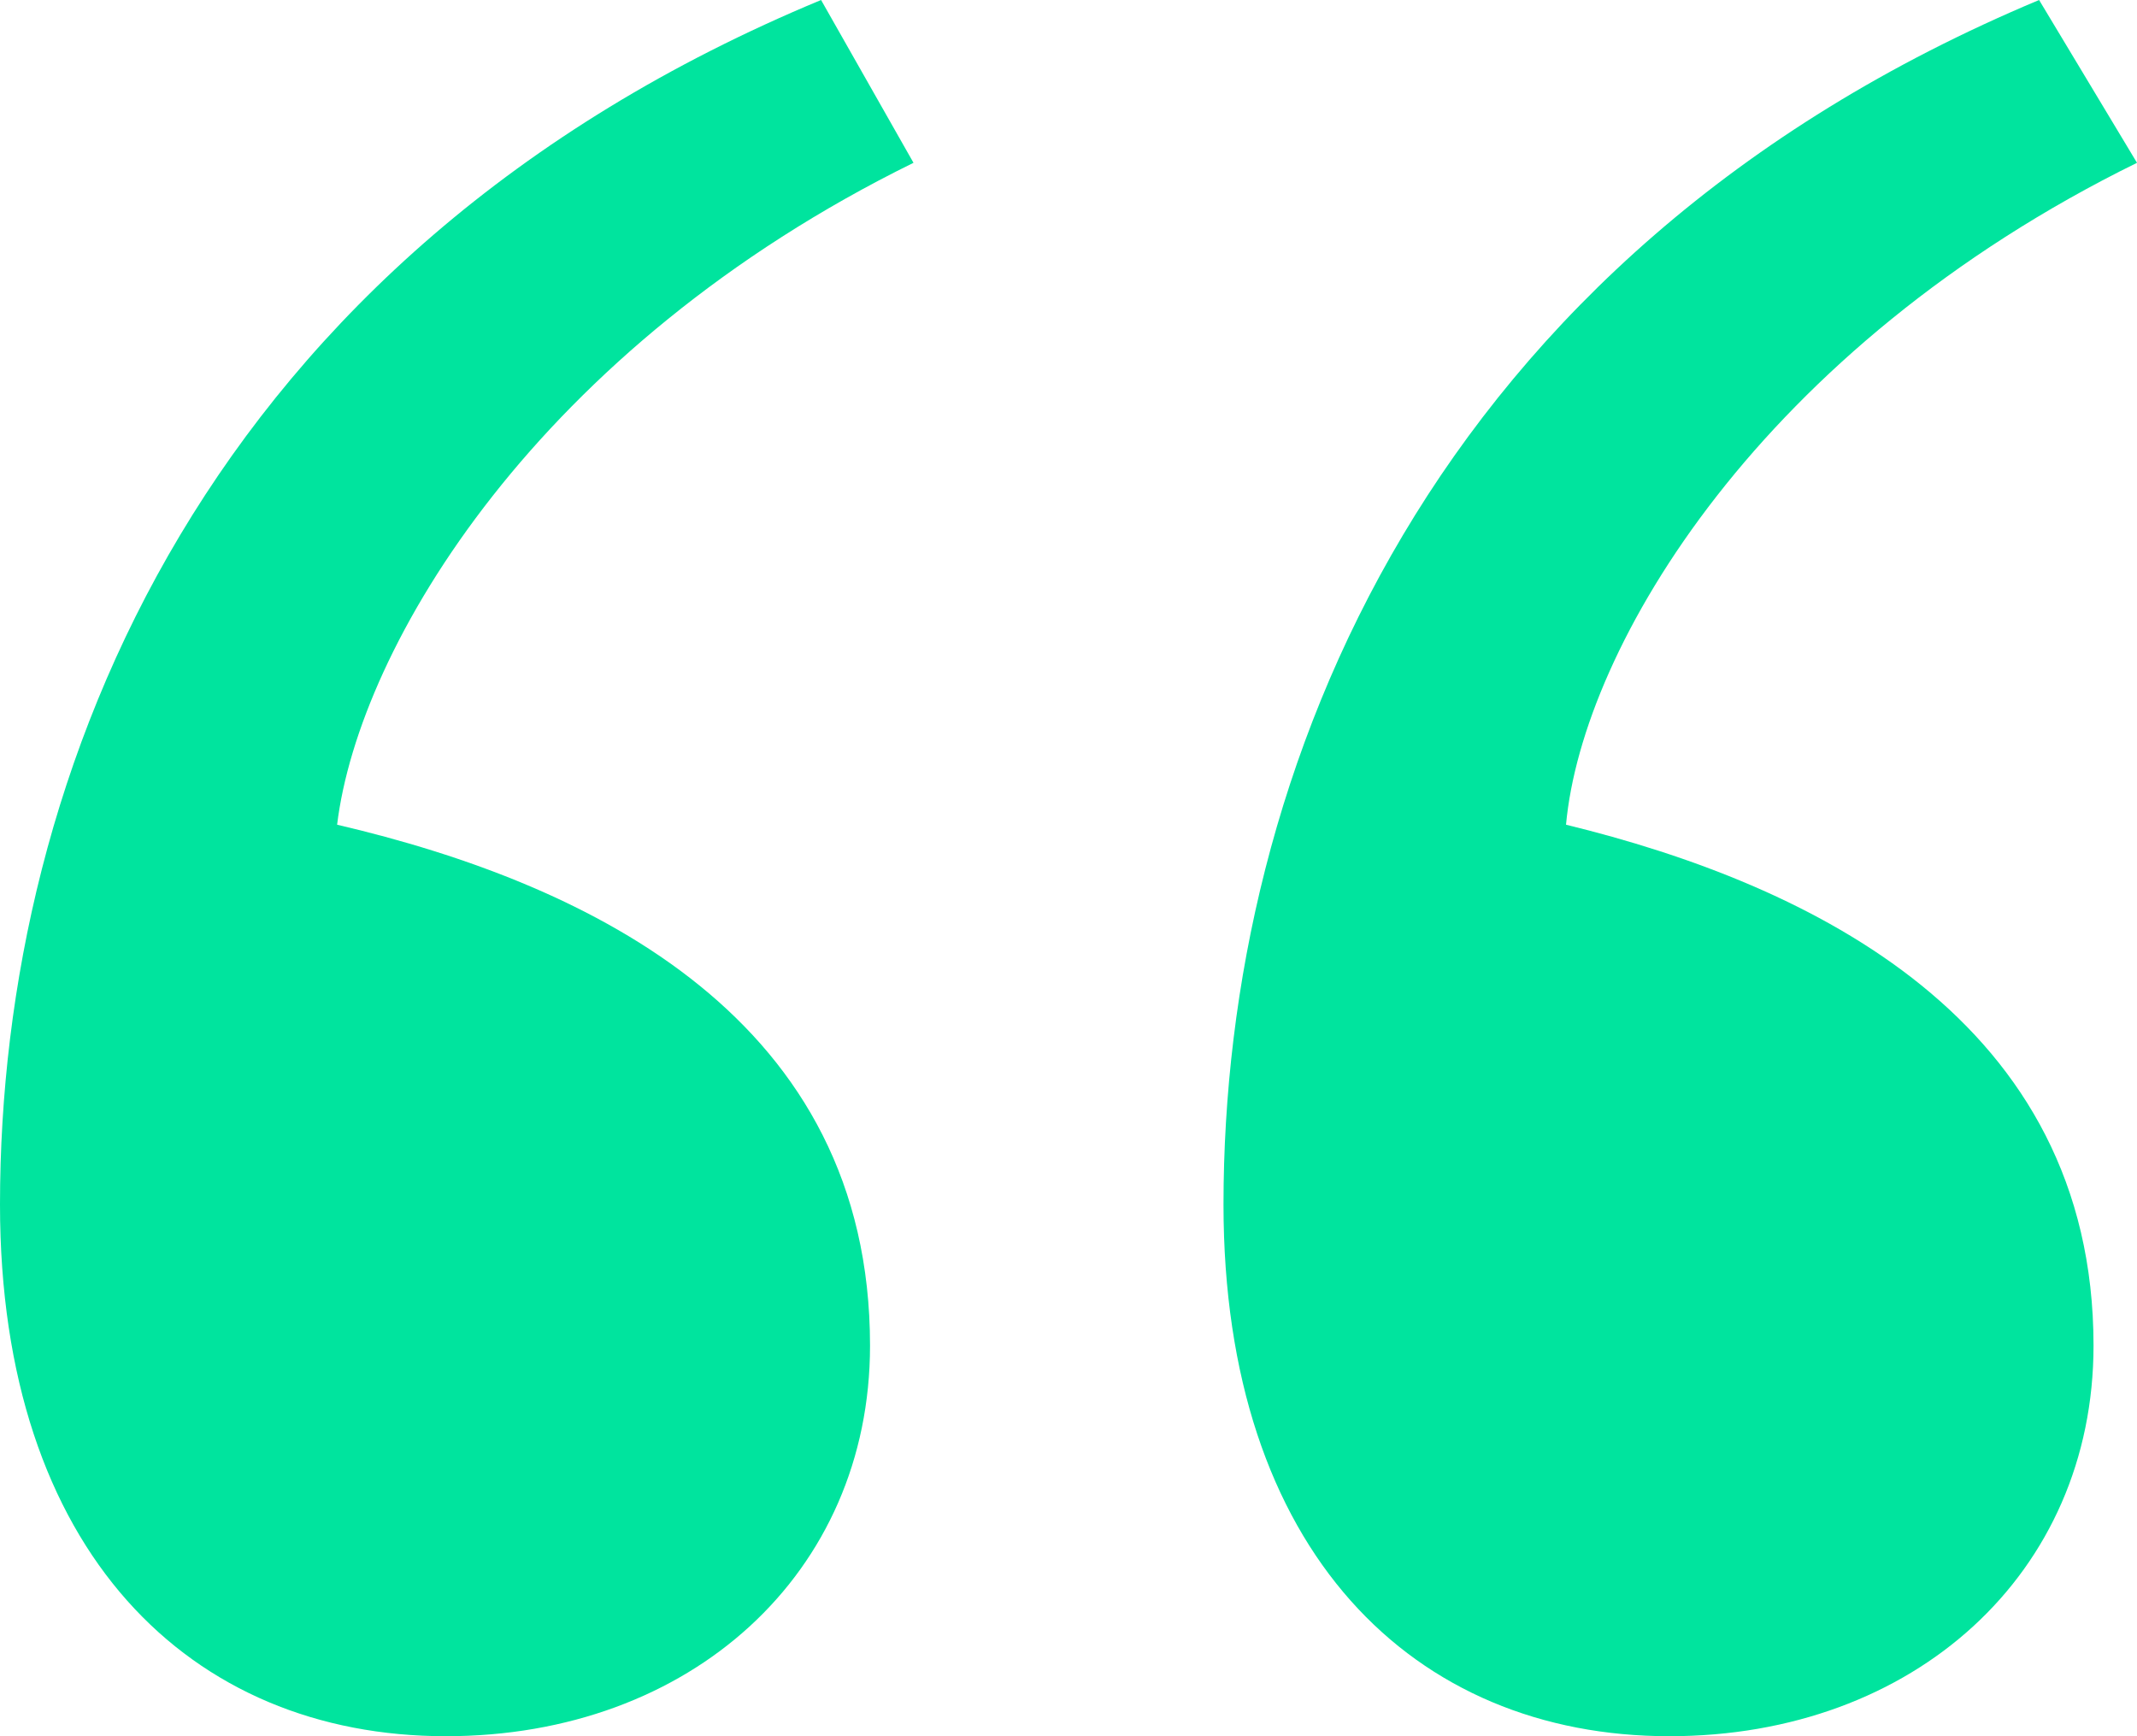 <svg width="32" height="26" viewBox="0 0 32 26" fill="none" xmlns="http://www.w3.org/2000/svg">
<path d="M23.45 12.35C27.114 13.244 31.349 15.275 31.349 20.15C31.349 23.562 28.662 26 24.997 26C21.171 26 18.321 23.238 18.321 18.038C18.321 11.537 21.415 3.819 30.534 0L32 2.438C26.382 5.2 23.695 9.669 23.45 12.35ZM5.048 12.35C8.875 13.244 13.028 15.275 13.028 20.15C13.028 23.562 10.341 26 6.677 26C2.85 26 0 23.238 0 18.038C0 11.537 3.094 3.819 12.295 0L13.679 2.438C8.061 5.2 5.374 9.669 5.048 12.35Z" fill="#00E49E"/>
</svg>
